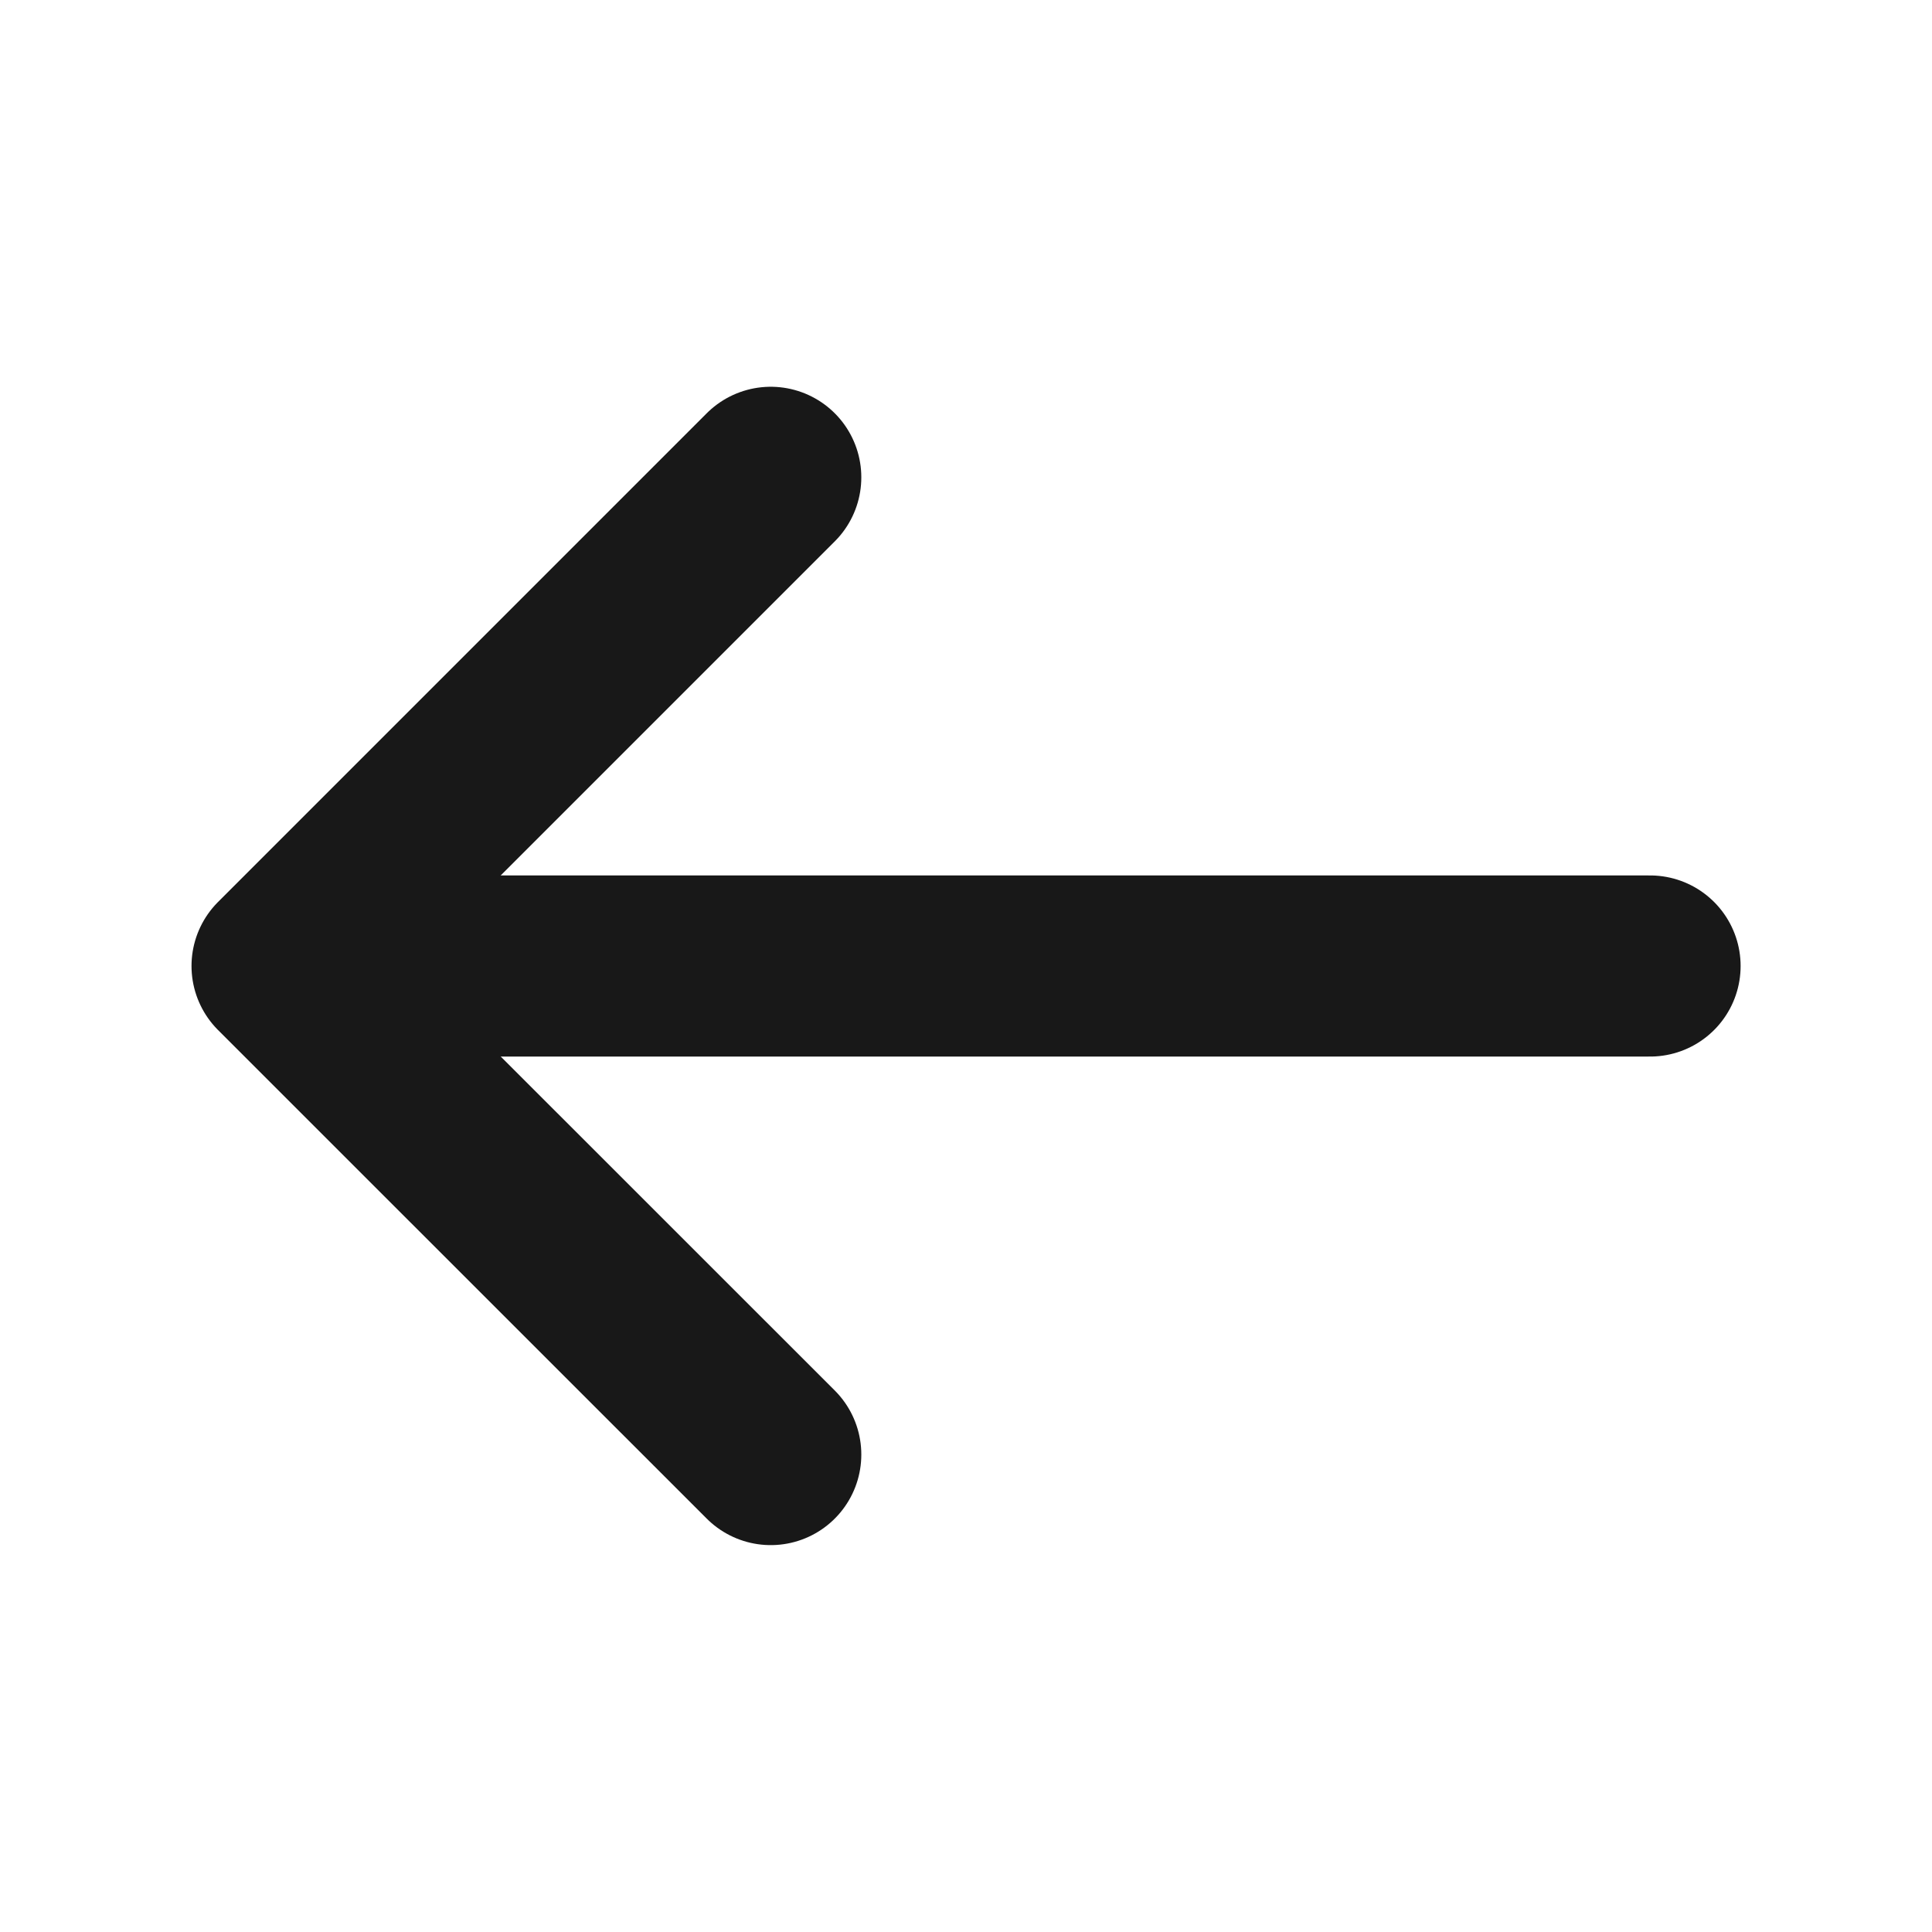 <svg width="16" height="16" viewBox="0 0 16 16" fill="none" xmlns="http://www.w3.org/2000/svg">
<path d="M6.383 3.953L2.336 8L6.383 12.046" stroke="#181818" stroke-width="1.5" stroke-miterlimit="10" stroke-linecap="round" stroke-linejoin="round"/>
<path d="M13.665 8H2.445" stroke="#181818" stroke-width="1.5" stroke-miterlimit="10" stroke-linecap="round" stroke-linejoin="round"/>
</svg>
